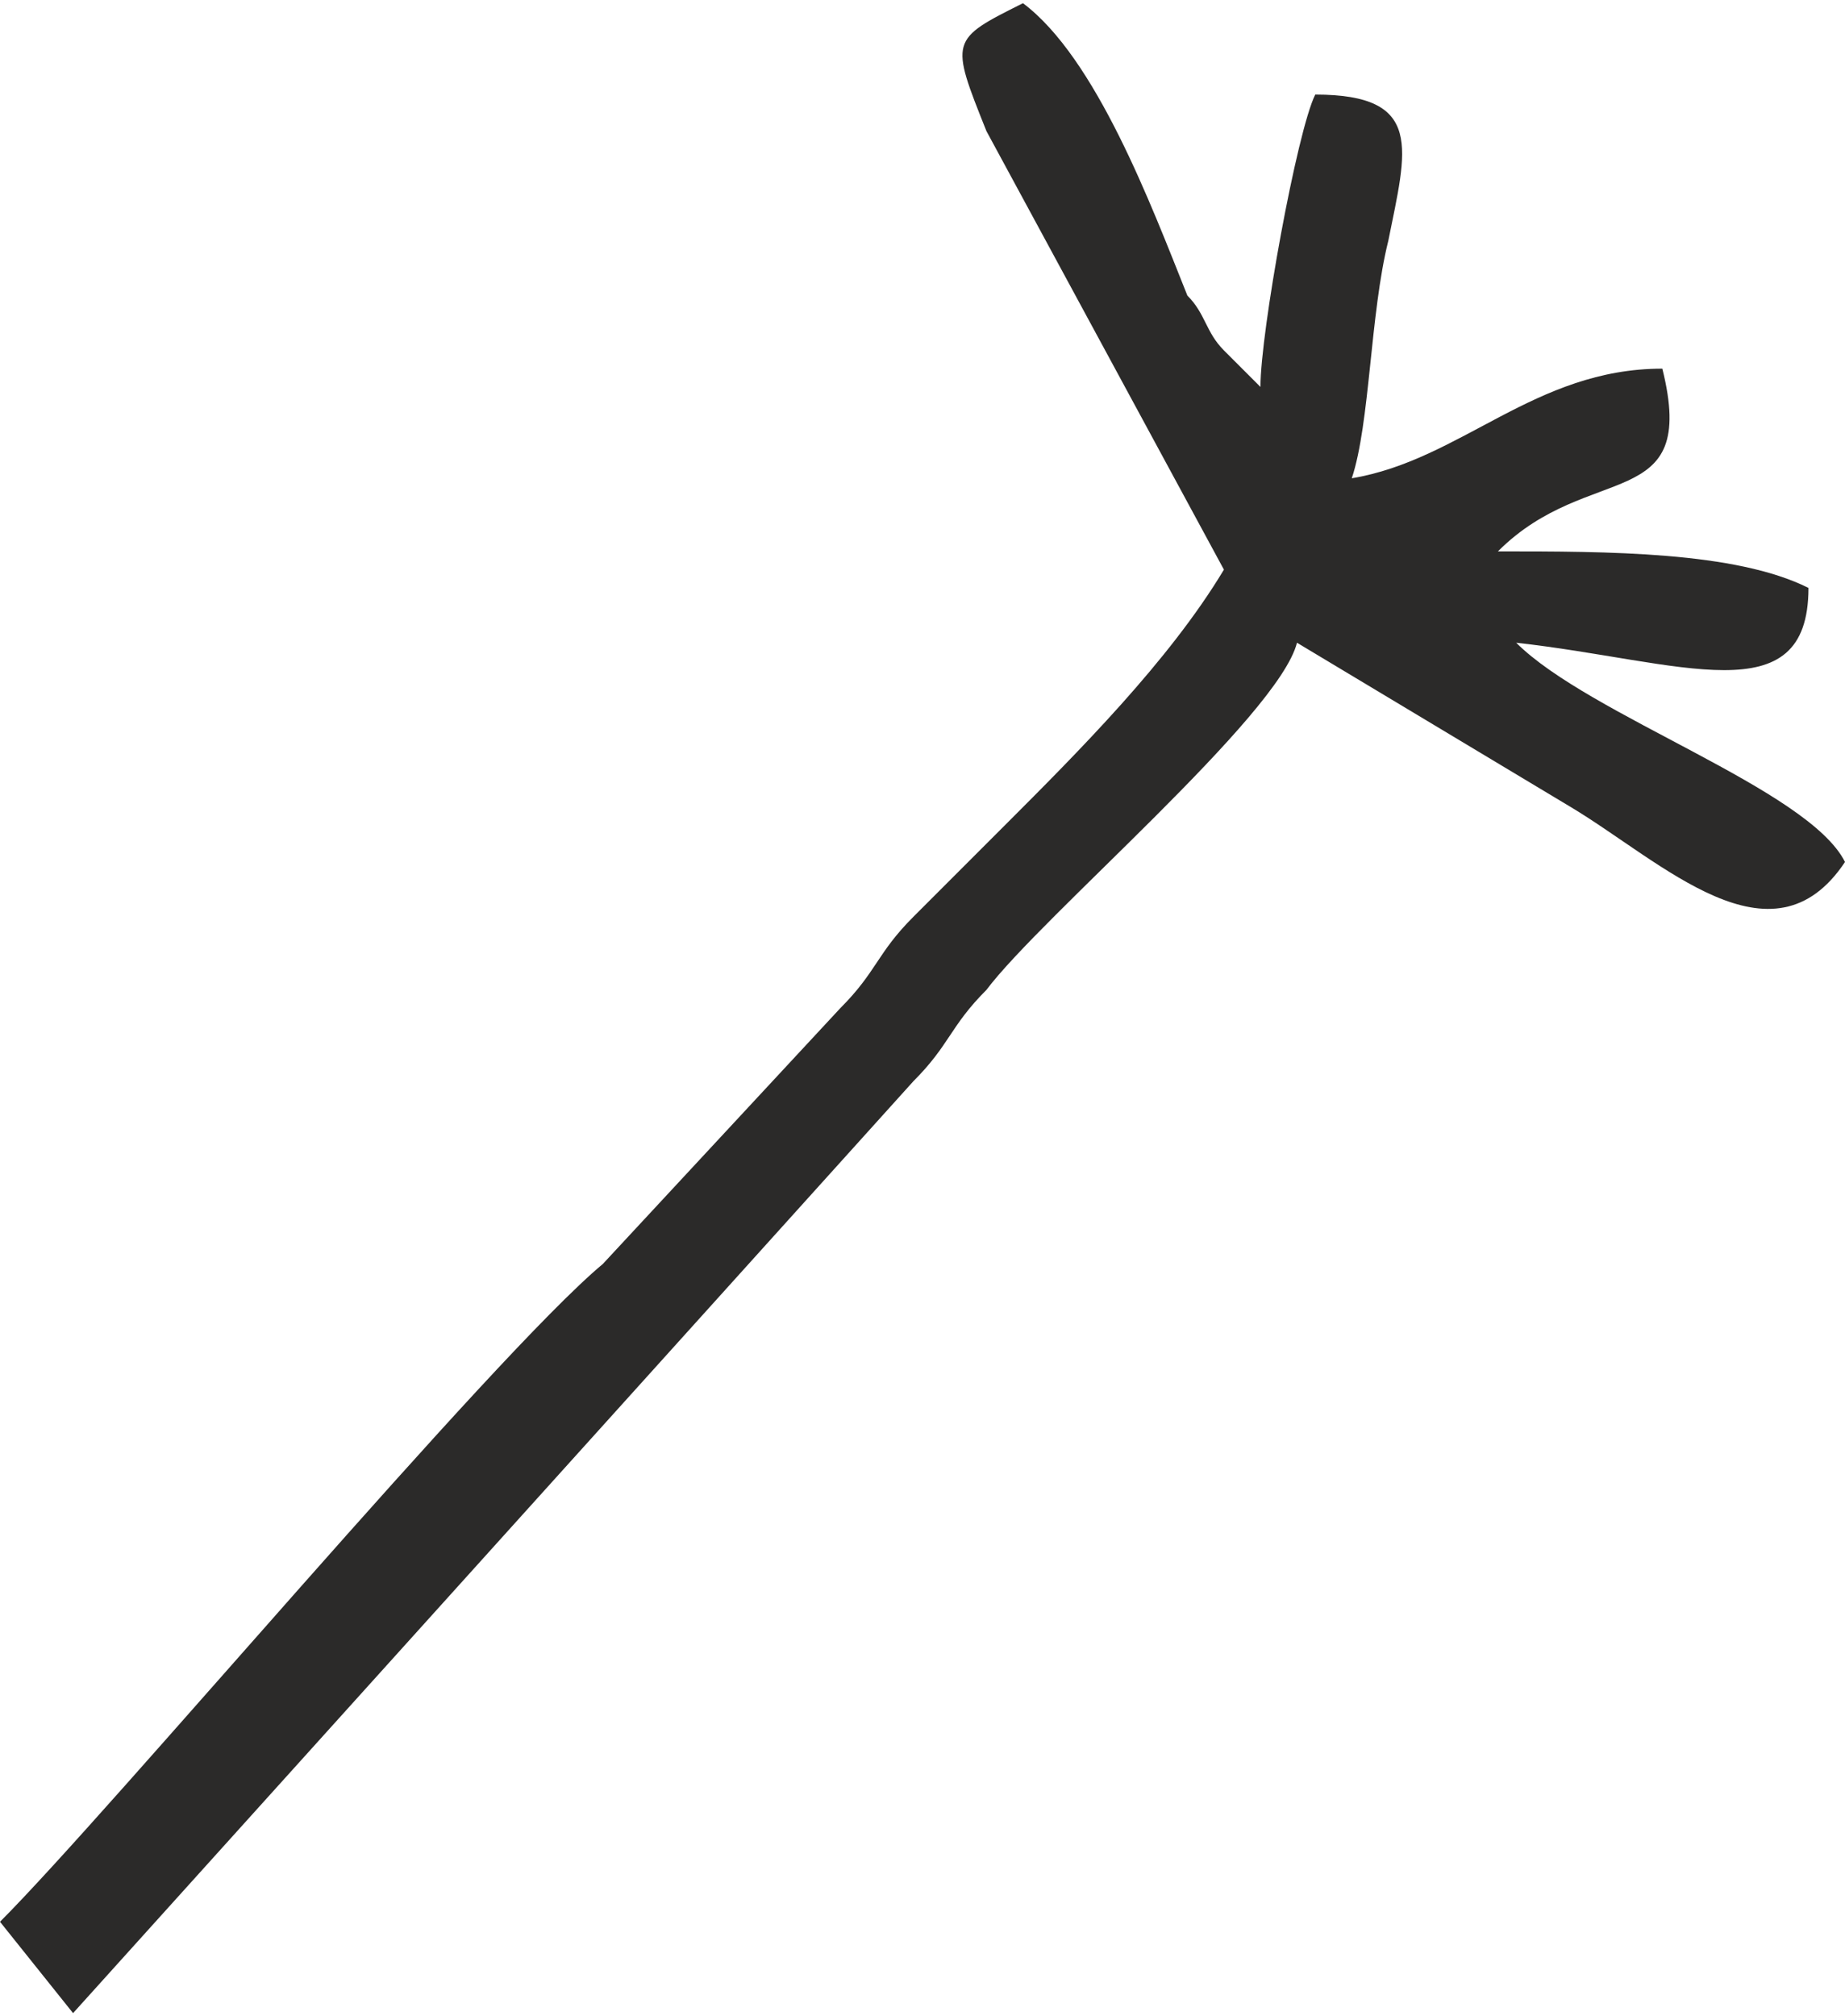 <?xml version="1.0" encoding="UTF-8"?>
<!DOCTYPE svg PUBLIC "-//W3C//DTD SVG 1.1//EN" "http://www.w3.org/Graphics/SVG/1.1/DTD/svg11.dtd">
<!-- Creator: CorelDRAW X7 -->
<svg xmlns="http://www.w3.org/2000/svg" xml:space="preserve" width="10.639mm" height="11.624mm" version="1.1" style="shape-rendering:geometricPrecision; text-rendering:geometricPrecision; image-rendering:optimizeQuality; fill-rule:evenodd; clip-rule:evenodd"
viewBox="0 0 101 110"
 xmlns:xlink="http://www.w3.org/1999/xlink">
 <defs>
  <style type="text/css">
   <![CDATA[
    .fil0 {fill:#2B2A29}
   ]]>
  </style>
 </defs>
 <g id="Слой_x0020_1">
  <path class="fil0" d="M0 105c6,-6 27,-31 33,-36l13 -14c2,-2 2,-3 4,-5 2,-2 3,-3 5,-5 4,-4 9,-9 12,-14l-13 -24c-2,-5 -2,-5 2,-7 4,3 7,11 9,16 1,1 1,2 2,3 1,1 1,1 2,2 0,-3 2,-14 3,-16 6,0 5,3 4,8 -1,4 -1,10 -2,13 6,-1 10,-6 17,-6 2,8 -4,5 -9,10 6,0 13,0 17,2 0,7 -7,4 -16,3 4,4 16,8 18,12 -4,6 -10,0 -15,-3 -5,-3 -10,-6 -15,-9 -1,4 -14,15 -17,19 -2,2 -2,3 -4,5l-46 51 -4 -5z"/>
 </g>
</svg>
